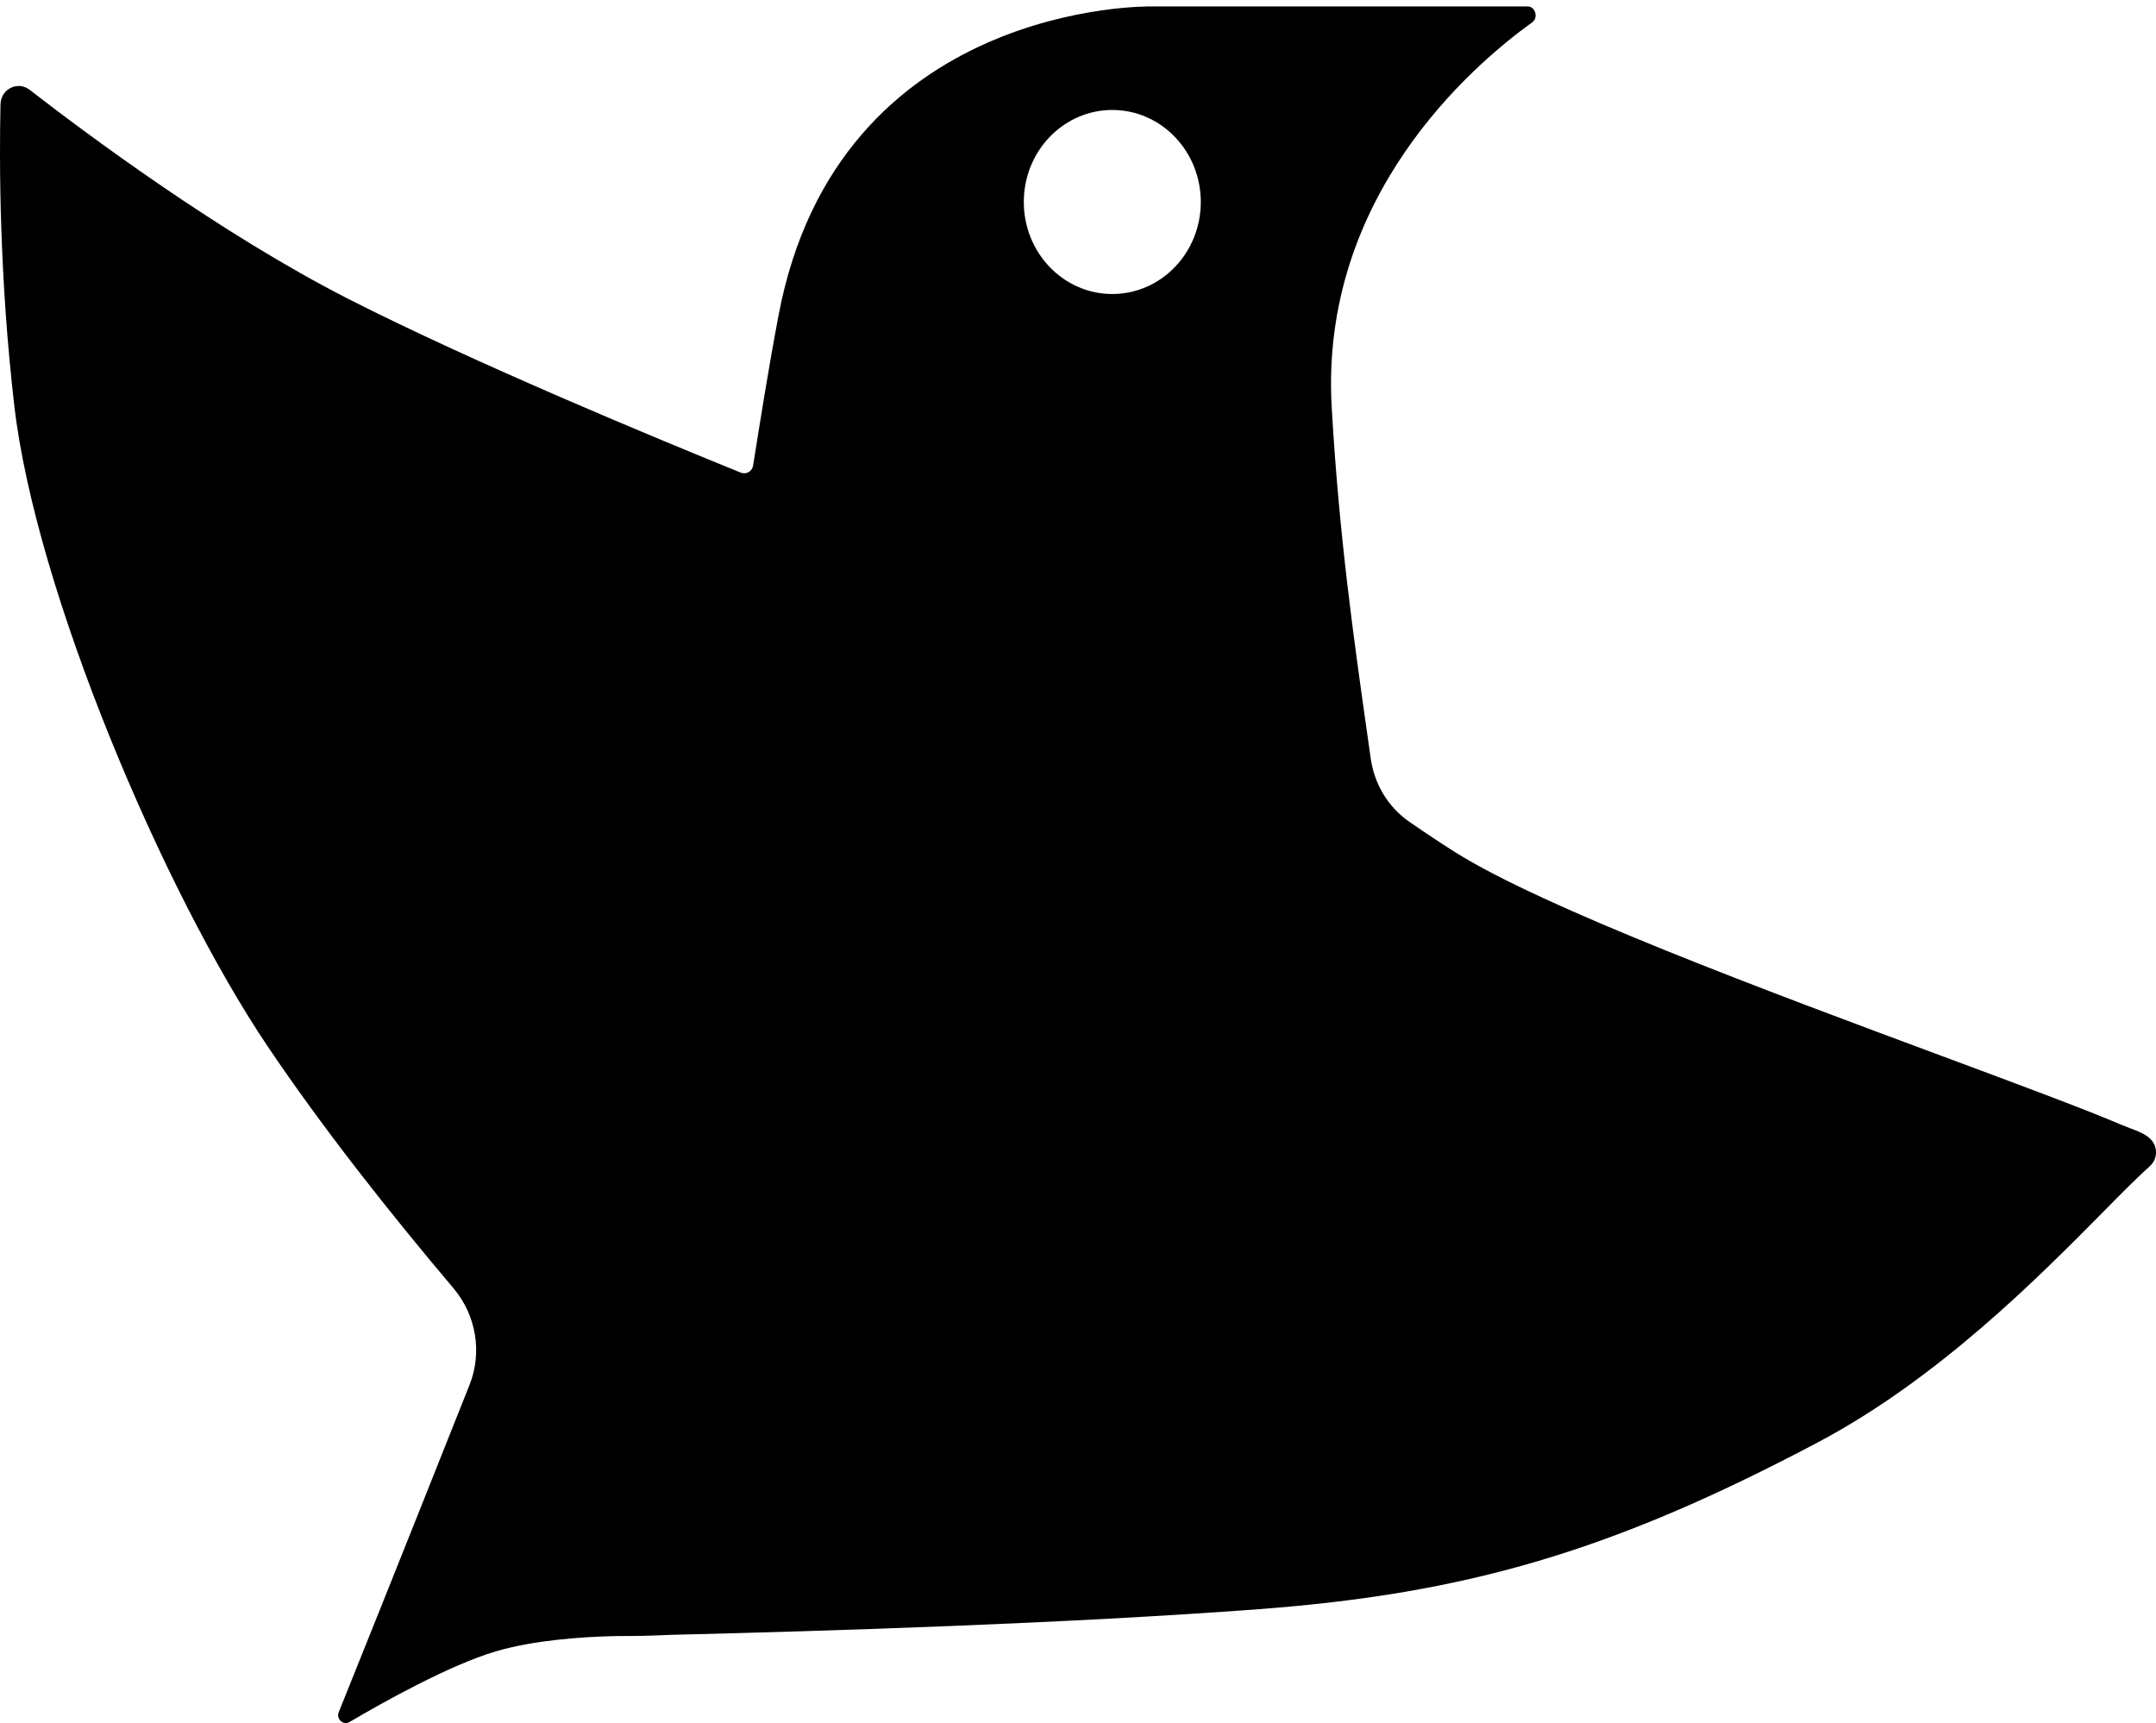 <svg width="319" height="255" viewBox="0 0 319 255" fill="none" xmlns="http://www.w3.org/2000/svg">
<path fill-rule="evenodd" clip-rule="evenodd" d="M170.309 0.953L226.043 0.953C227.168 0.953 227.644 2.629 226.719 3.294C217.827 9.69 195.26 29.091 197.037 60.24C198.114 79.12 200.317 94.641 202.265 108.368L202.272 108.417C202.453 109.696 202.632 110.958 202.808 112.206C203.341 115.992 205.375 119.425 208.531 121.605C210.829 123.192 213.073 124.685 215.23 126.049C228.318 134.326 261.819 146.776 287.221 156.216C298.713 160.487 308.547 164.142 314.084 166.516C314.437 166.667 314.814 166.808 315.194 166.951C316.826 167.561 318.541 168.204 318.926 169.86C319.142 170.793 318.896 171.837 318.072 172.571C316.273 174.173 313.952 176.521 311.17 179.336C301.679 188.938 286.813 203.976 268.97 213.419C238.418 229.588 216.93 235.79 186.315 238.098C158.251 240.214 122.25 241.348 99.243 241.9C95.513 242.078 93.317 242.07 93.292 242.07C93.26 242.069 92.642 242.059 91.608 242.074L90.268 242.102C86.276 242.214 79.087 242.658 73.38 244.339C66.483 246.37 56.565 251.941 51.717 254.797C50.799 255.339 49.709 254.364 50.117 253.352C52.488 247.476 58.349 232.894 69.47 204.919C71.392 200.084 70.45 194.586 67.087 190.607C57.69 179.49 47.766 166.955 39.619 154.848C24.03 131.682 5.308 87.298 2.136 60.181C-0.112 40.969 -0.114 23.807 0.075 15.433C0.127 13.145 2.636 11.929 4.4 13.298C12.784 19.803 32.599 34.575 51.542 44.229C70.165 53.72 97.742 65.125 109.603 69.932C110.406 70.258 111.291 69.748 111.427 68.895C112.603 61.503 113.771 54.168 115.201 46.623C124.001 0.199 170.098 0.949 170.309 0.953ZM164.575 43.503C171.807 43.503 177.669 37.407 177.669 29.887C177.669 22.367 171.807 16.271 164.575 16.271C157.344 16.271 151.481 22.367 151.481 29.887C151.481 37.407 157.344 43.503 164.575 43.503Z" fill="black"/>
</svg>

